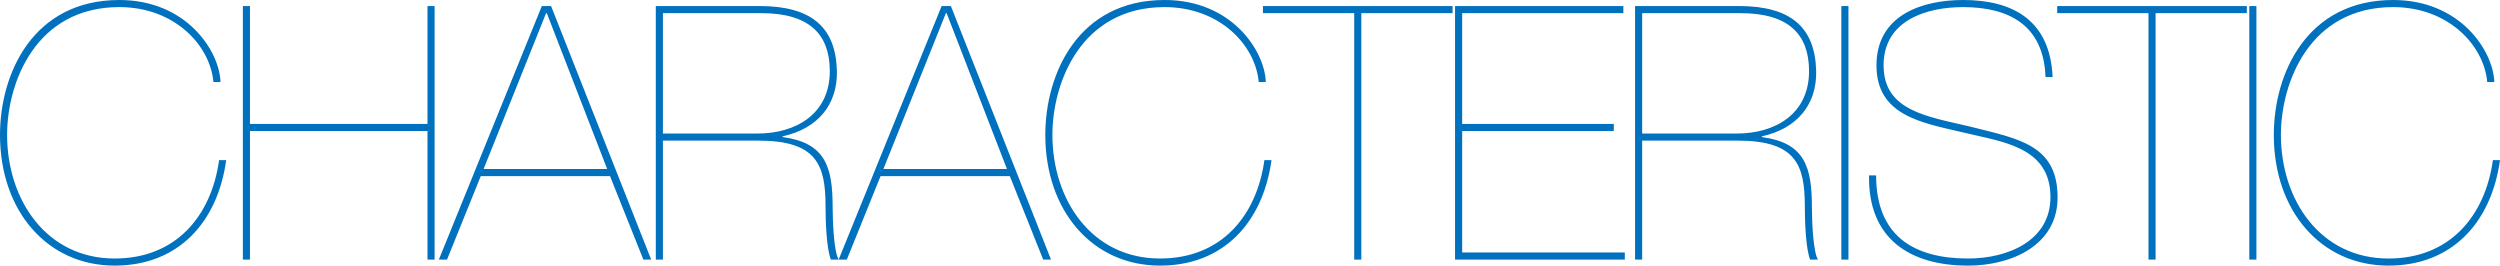 <svg xmlns="http://www.w3.org/2000/svg" width="506.951" height="53.861" viewBox="0 0 506.951 53.861"><title>title</title><path d="M45.868,32.475C44.14,45,36.219,53.861,23.258,53.861,9.577,53.861,0,42.772,0,27.362,0,14.905,6.7,0,24.194,0,37.8,0,44.5,10.3,44.716,16.634H43.275C42.627,9.217,35.427,1.44,24.194,1.44,7.272,1.44,1.44,16.706,1.44,27.362c0,13.106,7.921,25.059,21.818,25.059,12.385,0,19.586-8.569,21.17-19.946Zm4.82-5.905V52.637h-1.44V1.224h1.44V25.13h36V1.224h1.44V52.637h-1.44V26.57Zm46.8,9.145L90.647,52.637H88.991L109.873,1.224h1.873l20.3,51.413h-1.584L123.7,35.715Zm25.635-1.44L110.881,2.665h-.144L98.064,34.275Zm11.3,18.362h-1.441V1.224h21.026c10.585,0,15.482,4.32,15.7,13.177.144,6.769-3.816,11.665-11.017,13.249v.144c8.712,1.153,10.153,6.049,10.153,14.258,0,3.1.288,9.145,1.224,10.585h-1.585c-.863-2.16-1.08-7.489-1.08-10.8,0-8.425-1.8-13.321-13.609-13.321H134.424Zm0-25.562h19.225c7.561,0,14.689-3.817,14.618-12.818-.072-7.272-4.1-11.592-13.9-11.592H134.424Zm44.136,8.64-6.841,16.922h-1.656L190.944,1.224h1.873l20.306,51.413h-1.585L204.77,35.715Zm25.634-1.44L191.953,2.665h-.144l-12.674,31.61Zm53.641-1.8c-1.728,12.529-9.649,21.386-22.61,21.386-13.681,0-23.258-11.089-23.258-26.5,0-12.457,6.7-27.362,24.194-27.362,13.61,0,20.306,10.3,20.522,16.634h-1.44C254.6,9.217,247.394,1.44,236.161,1.44c-16.921,0-22.754,15.266-22.754,25.922,0,13.106,7.921,25.059,21.818,25.059,12.385,0,19.586-8.569,21.17-19.946ZM256.1,2.665V1.224h38.451V2.665H276.048V52.637h-1.44V2.665ZM296.5,51.2h32.979v1.44H295.055V1.224h34.131V2.665H296.5V25.13h30.747v1.44H296.5Zm36.5,1.44h-1.441V1.224h21.026c10.585,0,15.481,4.32,15.7,13.177.144,6.769-3.816,11.665-11.016,13.249v.144c8.712,1.153,10.152,6.049,10.152,14.258,0,3.1.289,9.145,1.225,10.585h-1.585c-.864-2.16-1.08-7.489-1.08-10.8,0-8.425-1.8-13.321-13.609-13.321H333Zm0-25.562h19.225c7.561,0,14.689-3.817,14.617-12.818-.071-7.272-4.1-11.592-13.9-11.592H333Zm40.39-25.851h1.441V52.637h-1.441Zm41.4,14.4c-.36-10.512-7.417-14.185-16.706-14.185-7.273,0-16.129,2.593-16.129,11.81,0,9.288,8.928,10.368,17.713,12.457,9.577,2.448,17.57,3.6,17.57,14.329,0,9.72-9.361,13.825-18.146,13.825-11.665,0-20.305-5.329-20.09-18.29h1.44c0,12.313,7.7,16.85,18.65,16.85,8.065,0,16.7-3.6,16.7-12.458,0-10.368-10.08-11.233-18-13.176-8.353-1.945-17.281-3.457-17.281-13.537C380.517,3.024,389.805,0,398.086,0c10.081,0,17.642,4.1,18.145,15.625Zm2.372-12.96V1.224h38.451V2.665h-18.5V52.637h-1.441V2.665Zm38.952-1.441h1.441V52.637h-1.441Zm50.835,31.251C505.223,45,497.3,53.861,484.341,53.861c-13.681,0-23.258-11.089-23.258-26.5C461.083,14.905,467.78,0,485.277,0c13.61,0,20.306,10.3,20.522,16.634h-1.44C503.711,9.217,496.51,1.44,485.277,1.44c-16.921,0-22.754,15.266-22.754,25.922,0,13.106,7.921,25.059,21.818,25.059,12.386,0,19.586-8.569,21.17-19.946Z" style="fill:#0071be"/></svg>